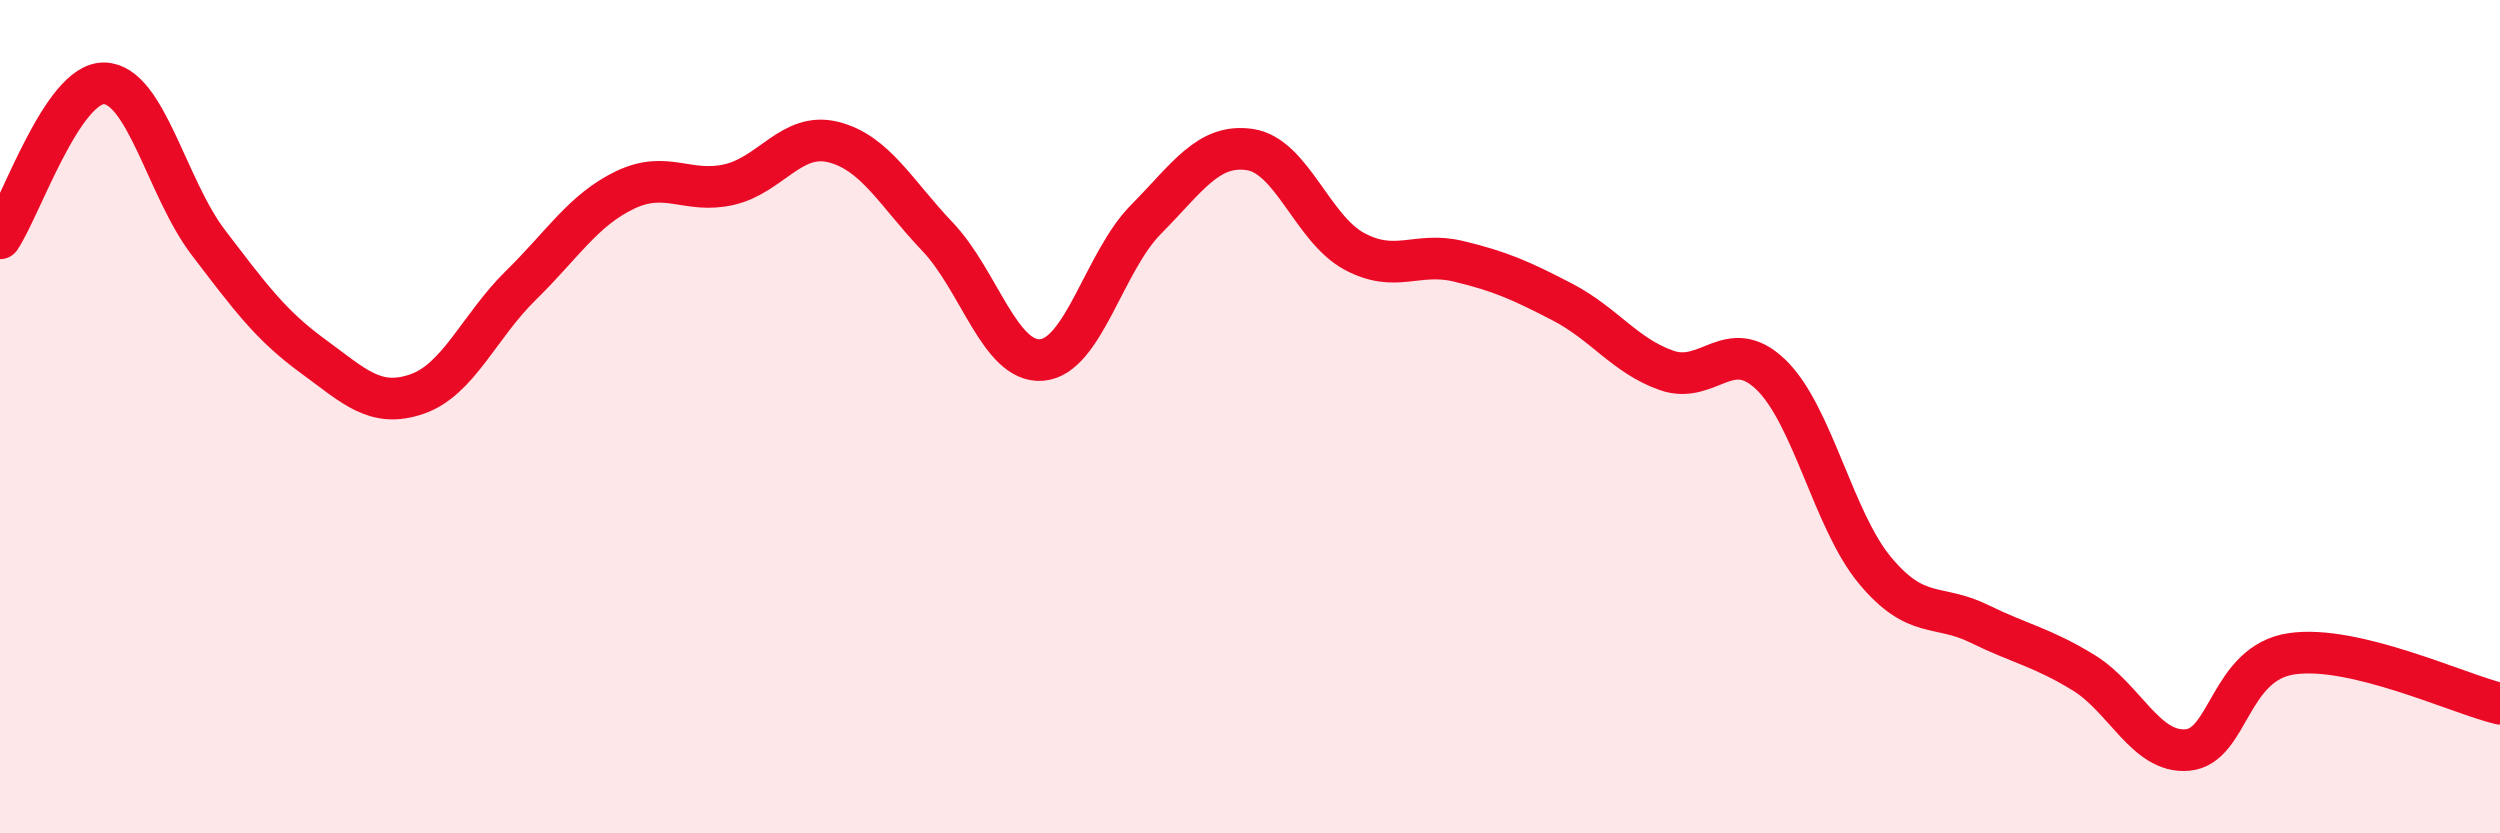 
    <svg width="60" height="20" viewBox="0 0 60 20" xmlns="http://www.w3.org/2000/svg">
      <path
        d="M 0,5.72 C 0.5,4.98 1.5,1.98 2.5,2 C 3.5,2.02 4,4.51 5,5.82 C 6,7.13 6.5,7.81 7.5,8.54 C 8.5,9.27 9,9.8 10,9.46 C 11,9.12 11.5,7.83 12.5,6.85 C 13.5,5.87 14,5.04 15,4.56 C 16,4.08 16.5,4.66 17.5,4.43 C 18.5,4.2 19,3.16 20,3.41 C 21,3.66 21.5,4.63 22.5,5.68 C 23.5,6.73 24,8.72 25,8.64 C 26,8.56 26.5,6.28 27.5,5.27 C 28.5,4.26 29,3.44 30,3.59 C 31,3.74 31.5,5.49 32.5,6.03 C 33.5,6.57 34,6.03 35,6.27 C 36,6.51 36.5,6.73 37.5,7.25 C 38.5,7.77 39,8.54 40,8.89 C 41,9.24 41.5,8.03 42.5,8.99 C 43.5,9.95 44,12.49 45,13.69 C 46,14.89 46.5,14.48 47.5,14.97 C 48.5,15.46 49,15.53 50,16.14 C 51,16.75 51.5,18.09 52.5,18 C 53.5,17.91 53.5,15.91 55,15.69 C 56.5,15.47 59,16.65 60,16.89L60 20L0 20Z"
        fill="#EB0A25"
        opacity="0.1"
        stroke-linecap="round"
        stroke-linejoin="round"
      />
      <path
        d="M 0,5.72 C 0.5,4.98 1.5,1.98 2.5,2 C 3.5,2.02 4,4.51 5,5.82 C 6,7.13 6.5,7.81 7.5,8.54 C 8.5,9.27 9,9.8 10,9.46 C 11,9.12 11.5,7.83 12.5,6.85 C 13.5,5.87 14,5.04 15,4.56 C 16,4.08 16.5,4.66 17.5,4.43 C 18.5,4.2 19,3.16 20,3.41 C 21,3.66 21.5,4.63 22.5,5.68 C 23.5,6.73 24,8.72 25,8.64 C 26,8.56 26.5,6.28 27.5,5.27 C 28.5,4.26 29,3.44 30,3.59 C 31,3.74 31.5,5.49 32.5,6.03 C 33.5,6.57 34,6.03 35,6.27 C 36,6.51 36.5,6.73 37.5,7.25 C 38.5,7.77 39,8.54 40,8.89 C 41,9.24 41.5,8.03 42.5,8.99 C 43.5,9.95 44,12.49 45,13.69 C 46,14.89 46.5,14.48 47.5,14.97 C 48.5,15.46 49,15.53 50,16.14 C 51,16.75 51.5,18.09 52.5,18 C 53.5,17.91 53.5,15.91 55,15.69 C 56.5,15.47 59,16.65 60,16.89"
        stroke="#EB0A25"
        stroke-width="1"
        fill="none"
        stroke-linecap="round"
        stroke-linejoin="round"
      />
    </svg>
  